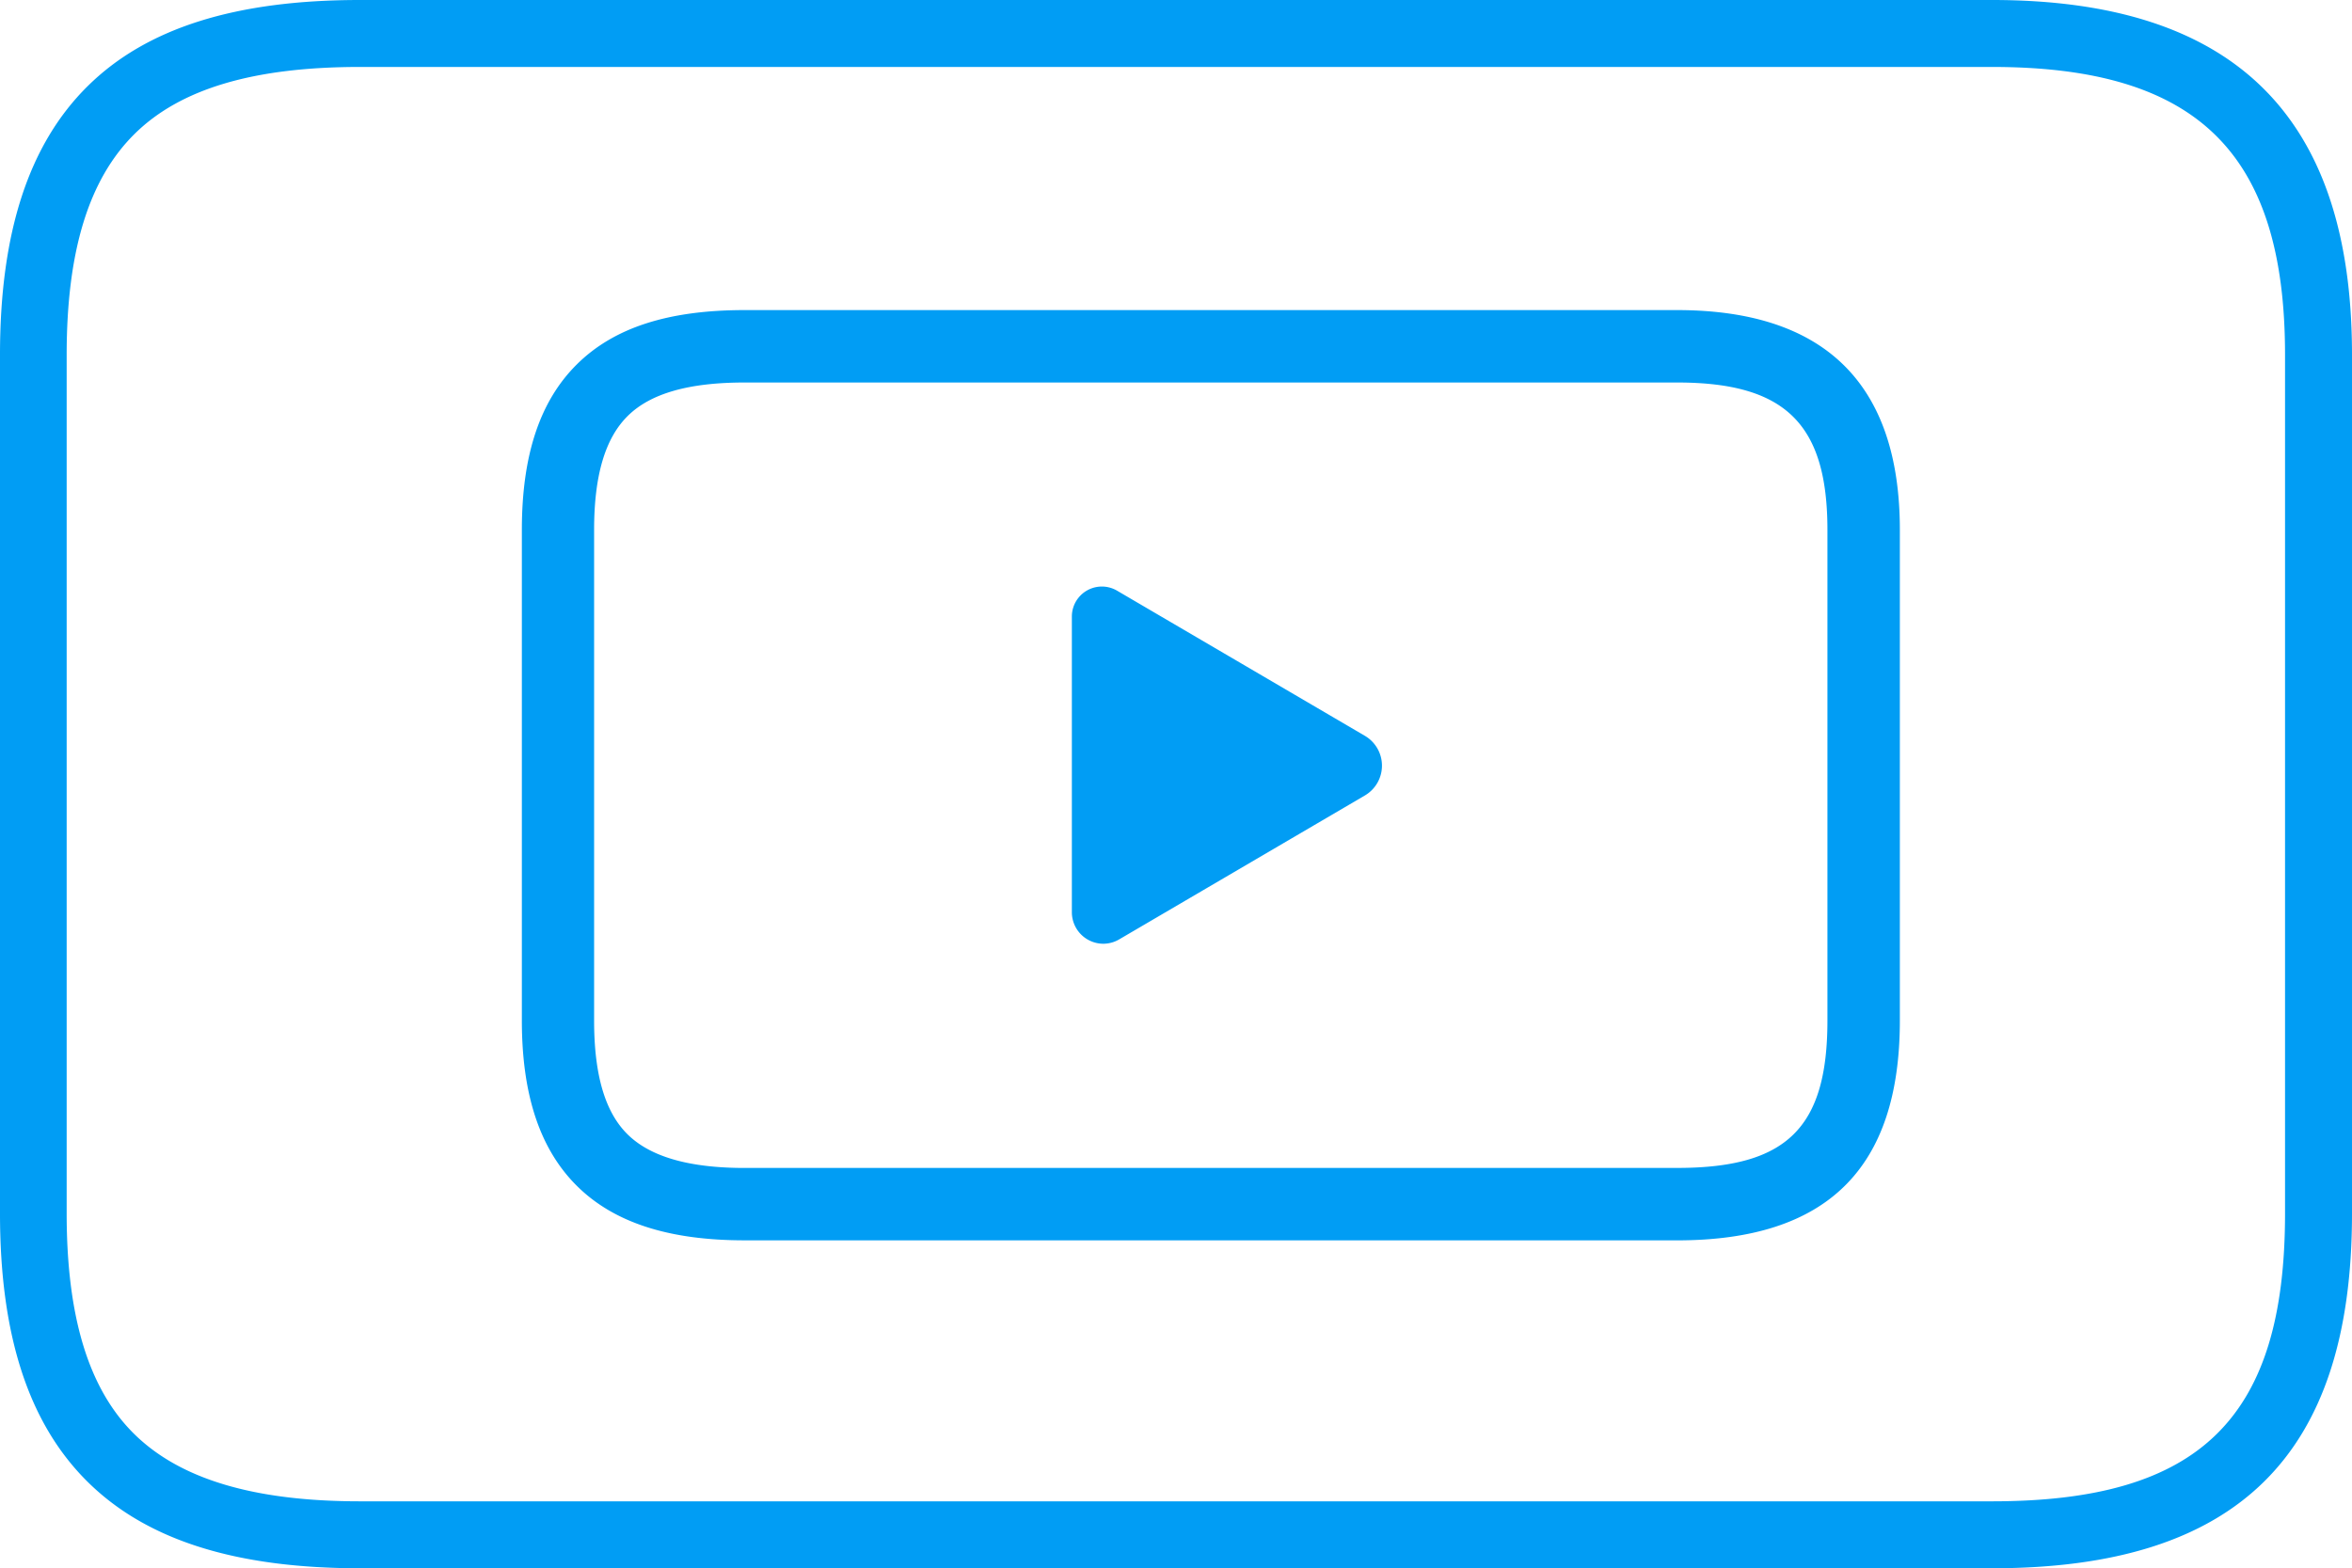 <svg id="icono-4-yt" xmlns="http://www.w3.org/2000/svg" xmlns:xlink="http://www.w3.org/1999/xlink" width="79.625" height="53.102" viewBox="0 0 79.625 53.102">
  <defs>
    <clipPath id="clip-path">
      <rect id="Rectángulo_5112" data-name="Rectángulo 5112" width="79.625" height="53.102" fill="#019df4"/>
    </clipPath>
  </defs>
  <g id="Grupo_22754" data-name="Grupo 22754" clip-path="url(#clip-path)">
    <path id="Trazado_6361" data-name="Trazado 6361" d="M0,41.088V12.015c0-4.148.975-7.129,2.97-9.1S7.979,0,12.185,0H67.44c8.195,0,12.185,3.933,12.185,12.015V41.088c0,8.195-3.876,12.015-12.185,12.015H60.81a1.133,1.133,0,0,1,0-2.267H67.44c7.05,0,9.918-2.822,9.918-9.748V12.015c0-6.835-2.97-9.748-9.918-9.748H12.185C8.6,2.267,6.109,3,4.557,4.534s-2.3,3.967-2.3,7.481V41.088c0,3.514.748,5.962,2.3,7.481s4.046,2.267,7.628,2.267H61.5a1.133,1.133,0,0,1,0,2.267H12.185c-4.205,0-7.22-.952-9.215-2.924S0,45.236,0,41.088" transform="translate(0 0)" fill="#019df4"/>
    <path id="Trazado_6362" data-name="Trazado 6362" d="M53.071,55.7V39.09c0-2.37.557-4.074,1.7-5.2s2.862-1.664,5.265-1.664H91.606c4.682,0,6.962,2.247,6.962,6.865V55.7c0,4.682-2.215,6.865-6.962,6.865H87.817a.648.648,0,0,1,0-1.3h3.789c4.028,0,5.667-1.613,5.667-5.57V39.09c0-3.905-1.7-5.57-5.667-5.57H60.033c-2.047,0-3.471.421-4.359,1.3S54.36,37.082,54.36,39.09V55.7c0,2.008.427,3.407,1.315,4.274s2.312,1.3,4.359,1.3H88.211a.648.648,0,1,1,0,1.3H60.033c-2.4,0-4.126-.544-5.265-1.671s-1.7-2.824-1.7-5.194" transform="translate(-34.826 -21.146)" fill="#019df4"/>
    <path id="Trazado_6363" data-name="Trazado 6363" d="M90.5,62.042H58.93c-2.566,0-4.421-.6-5.672-1.838s-1.869-3.076-1.869-5.605V37.986c0-2.533.611-4.369,1.869-5.612s3.1-1.831,5.672-1.831H90.5c5,0,7.54,2.5,7.54,7.443V54.6c0,5.009-2.466,7.443-7.54,7.443m-2.17-1.157H90.5c4.415,0,6.384-1.939,6.384-6.287V37.986c0-4.289-2.029-6.287-6.384-6.287H58.93c-2.25,0-3.84.49-4.859,1.5s-1.525,2.581-1.525,4.789V54.6c0,2.2.5,3.768,1.525,4.783s2.612,1.5,4.859,1.5h26.56c0-.023,0-.046,0-.069s0-.046,0-.069H58.93c-2.2,0-3.759-.478-4.763-1.46s-1.489-2.513-1.489-4.688V37.986c0-2.167.486-3.7,1.487-4.686s2.556-1.462,4.765-1.462H90.5c4.319,0,6.245,1.9,6.245,6.148V54.6c0,4.252-1.926,6.148-6.245,6.148h-2.17c0,.023,0,.046,0,.069s0,.046,0,.069m-1.618-.139a.069.069,0,1,0,0,.139h.394a.069.069,0,1,0,0-.139Zm0-1.157H90.5c3.71,0,5.088-1.353,5.088-4.991V37.986c0-3.592-1.427-4.991-5.088-4.991H58.93c-1.889,0-3.182.369-3.953,1.129s-1.142,2.021-1.142,3.863V54.6c0,1.847.373,3.11,1.141,3.861s2.071,1.13,3.954,1.13Z" transform="translate(-33.722 -20.043)" fill="#019df4"/>
    <path id="Trazado_6364" data-name="Trazado 6364" d="M107.516,69.987l8.318-4.873a.91.91,0,0,0,0-1.571l-8.39-4.915a.755.755,0,0,0-1.137.652V69.294a.8.8,0,0,0,1.208.693" transform="translate(-69.76 -38.403)" fill="#019df4"/>
    <path id="Trazado_6365" data-name="Trazado 6365" d="M106.613,69.861A1.068,1.068,0,0,1,105.55,68.8V58.781a1.016,1.016,0,0,1,1.529-.876l8.39,4.915a1.171,1.171,0,0,1,0,2.021l-8.318,4.873a1.062,1.062,0,0,1-.537.147m-.047-11.575a.5.5,0,0,0-.5.5V68.8a.542.542,0,0,0,.817.468l8.318-4.873a.65.65,0,0,0,0-1.122l-8.39-4.915a.492.492,0,0,0-.25-.069" transform="translate(-69.263 -37.905)" fill="#019df4"/>
  </g>
</svg>
